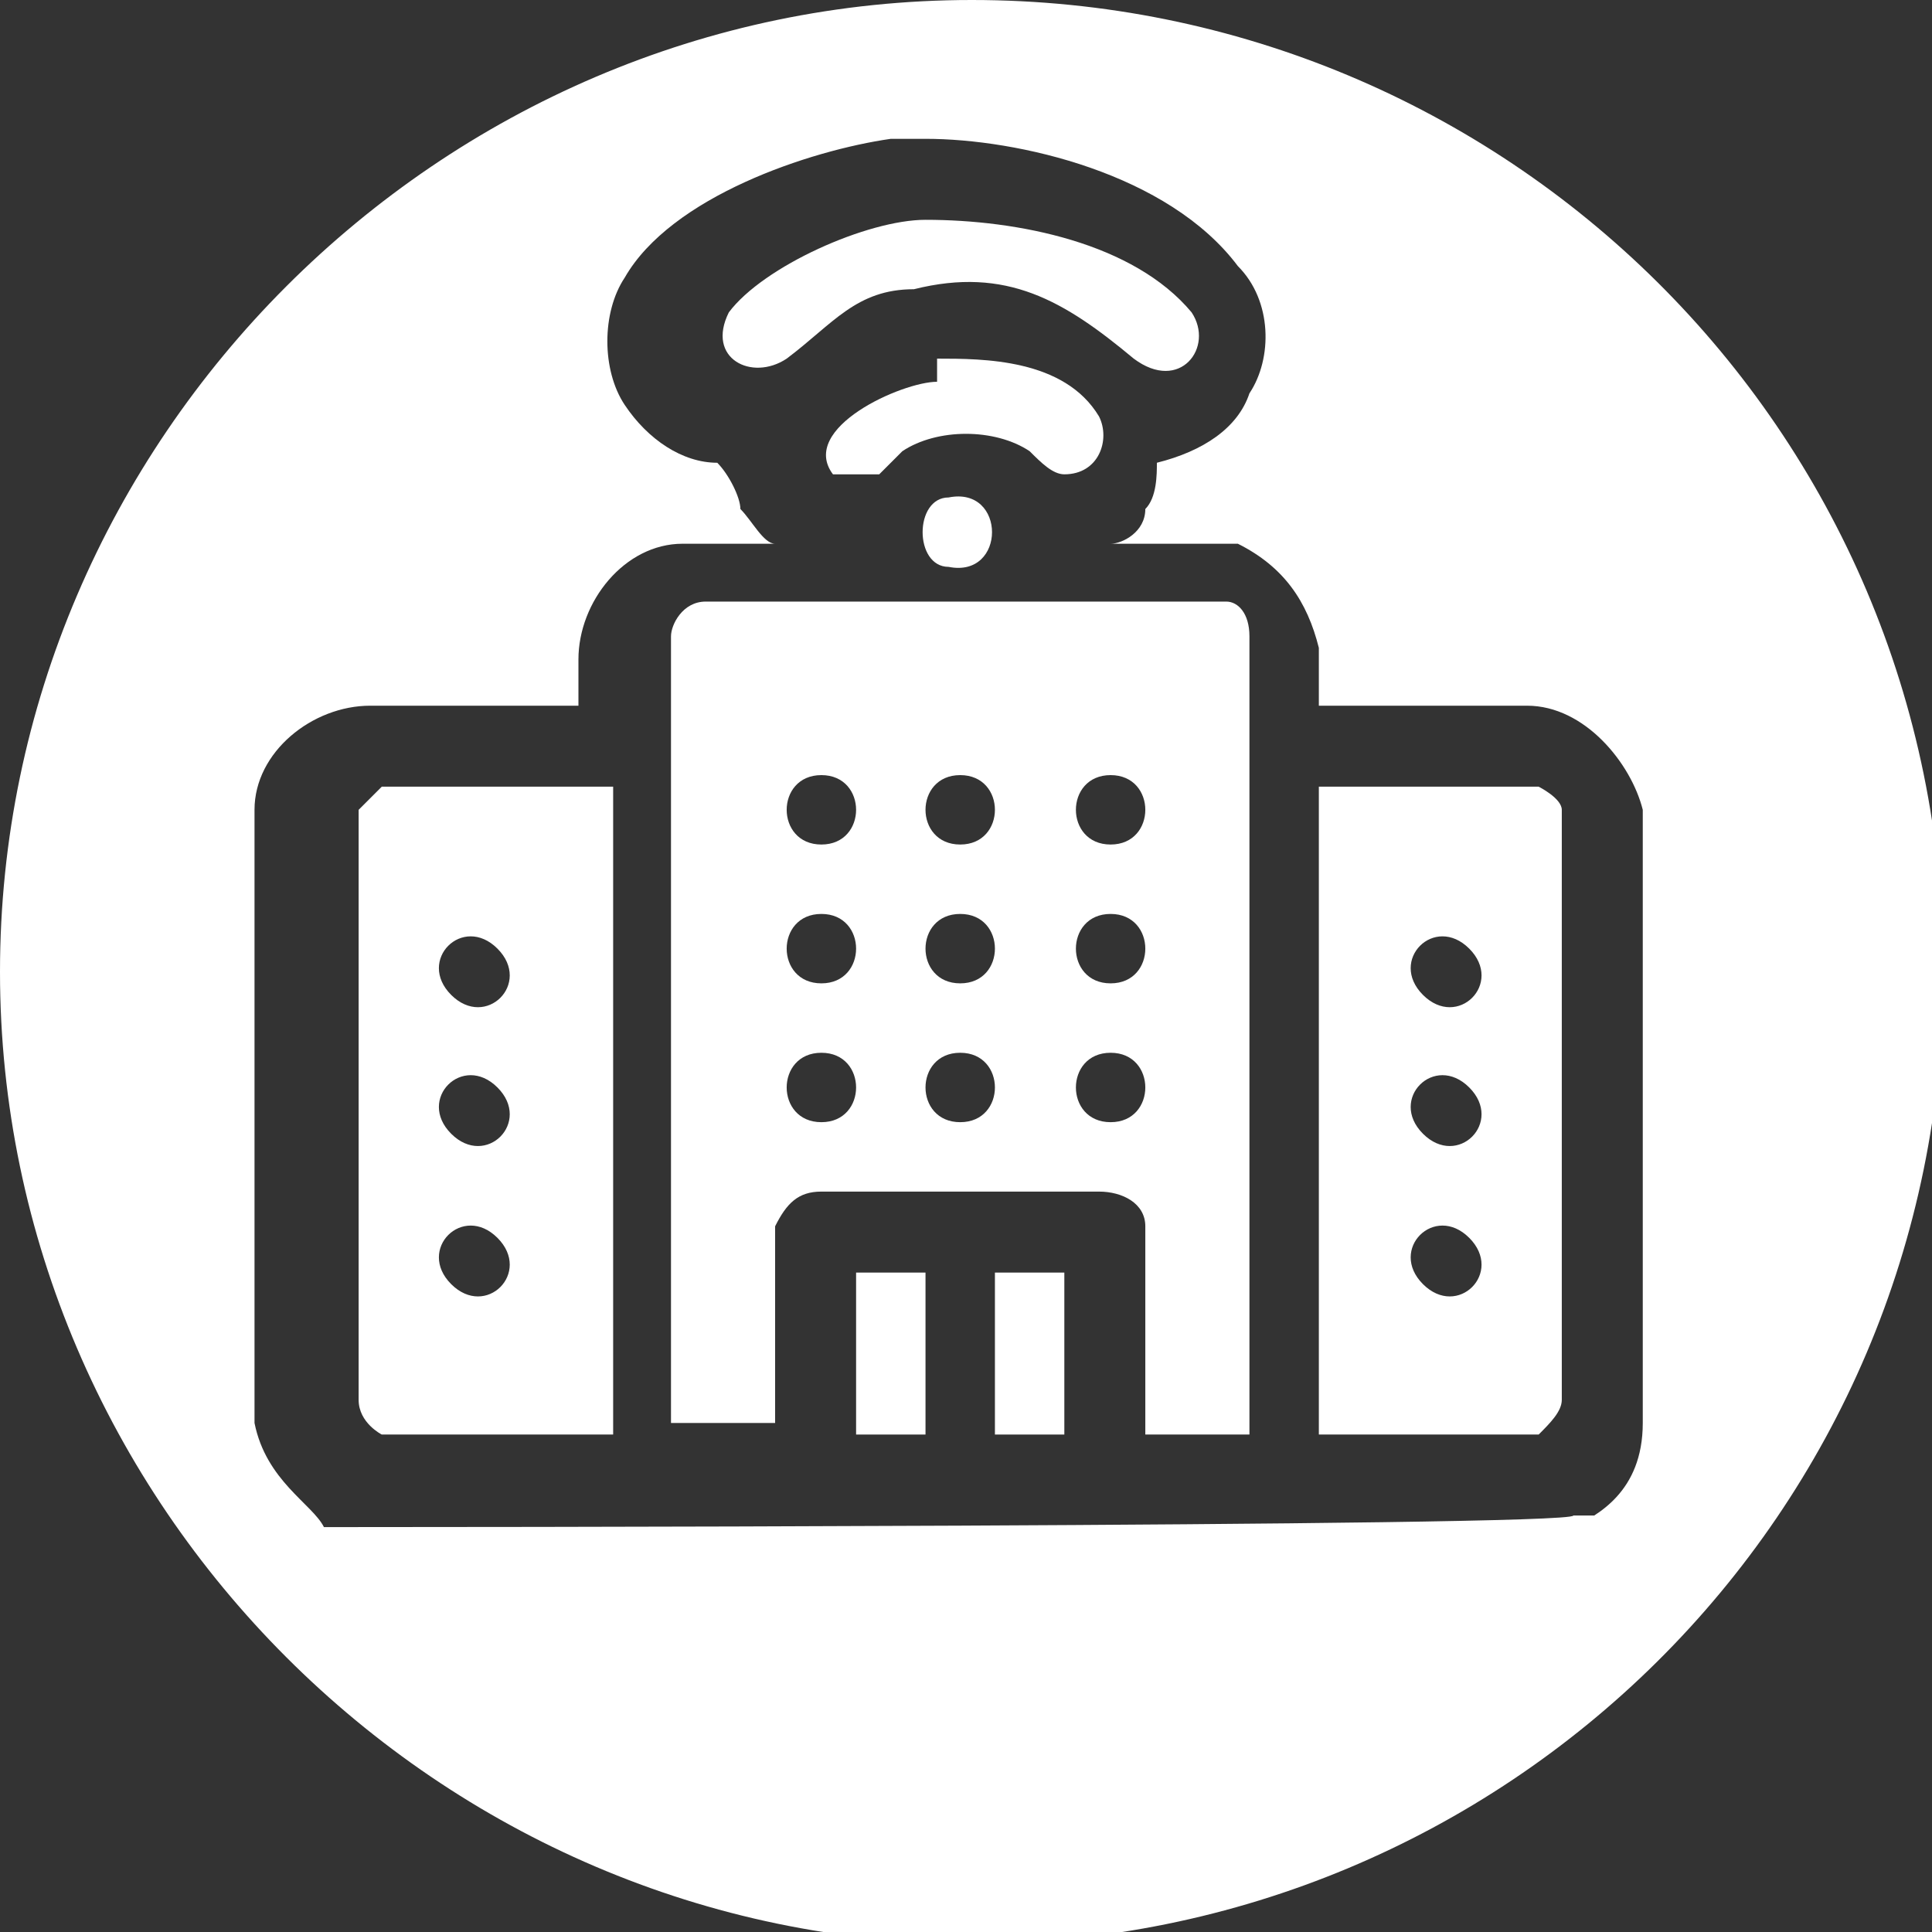 <svg xmlns="http://www.w3.org/2000/svg" id="Layer_2" viewBox="0 0 16.7 16.7"><rect x="0" y="0" width="16.7" height="16.7" fill="#333333" stroke="none"/><defs><style>      .st0 {        fill: #fff;      }    </style></defs><g id="Layer_1-2"><g><path class="st0" d="M10.8,12.4h-.9v-1.8c0-.2-.2-.3-.4-.3-.8,0-1.6,0-2.4,0-.2,0-.3.1-.4.3v1.7h-.9v-6.8c0-.1.1-.3.3-.3h4.5c.1,0,.2.1.2.3v6.8h0ZM7.1,6.7c-.4,0-.4.6,0,.6s.4-.6,0-.6ZM8.3,6.7c-.4,0-.4.6,0,.6s.4-.6,0-.6ZM9.6,6.7c-.4,0-.4.6,0,.6s.4-.6,0-.6ZM7.1,7.9c-.4,0-.4.6,0,.6s.4-.6,0-.6ZM8.3,7.9c-.4,0-.4.6,0,.6s.4-.6,0-.6ZM9.6,7.9c-.4,0-.4.6,0,.6s.4-.6,0-.6ZM7.1,9.1c-.4,0-.4.6,0,.6s.4-.6,0-.6ZM8.3,9.1c-.4,0-.4.6,0,.6s.4-.6,0-.6ZM9.6,9.1c-.4,0-.4.6,0,.6s.4-.6,0-.6Z"></path><path class="st0" d="M3.3,12.4c0,0-.2-.1-.2-.3v-5.1c0,0,.2-.2.2-.2h2v5.6h-2ZM4.3,8.2c-.3-.3-.7.1-.4.4.3.3.7-.1.4-.4ZM4.3,9.4c-.3-.3-.7.1-.4.4.3.3.7-.1.4-.4ZM4.3,10.7c-.3-.3-.7.1-.4.4.3.3.7-.1.4-.4Z"></path><path class="st0" d="M13.4,12.4h-2v-5.6h1.9c0,0,.2.1.2.2v5.1c0,.1-.1.2-.2.3h0ZM12.7,8.2c-.3-.3-.7.1-.4.4s.7-.1.4-.4ZM12.7,9.4c-.3-.3-.7.1-.4.4s.7-.1.4-.4ZM12.7,10.7c-.3-.3-.7.1-.4.4s.7-.1.4-.4Z"></path><rect class="st0" x="7.4" y="11" width=".6" height="1.4"></rect><rect class="st0" x="8.6" y="11" width=".6" height="1.4"></rect><path class="st0" d="M8,1.9c.8,0,1.8.2,2.3.8.2.3-.1.7-.5.4-.6-.5-1.1-.8-1.9-.6-.5,0-.7.3-1.1.6-.3.2-.7,0-.5-.4.3-.4,1.2-.8,1.7-.8Z"></path><path class="st0" d="M8.1,3.1c.4,0,1.1,0,1.4.5.1.2,0,.5-.3.5-.1,0-.2-.1-.3-.2-.3-.2-.8-.2-1.1,0,0,0-.1.1-.2.2-.2,0-.3,0-.4,0-.3-.4.6-.8.9-.8Z"></path><path class="st0" d="M8.4,0C3.8,0,0,3.8,0,8.4s3.8,8.4,8.4,8.4,8.4-3.7,8.4-8.4S13,0,8.4,0ZM13.8,13.1h-.2c0,.1-10.6.1-10.6.1h-.2c-.1-.2-.5-.4-.6-.9v-5.3h0c0-.5.5-.9,1-.9h1.8v-.4c0-.5.4-1,.9-1h.8c-.1,0-.2-.2-.3-.3,0-.1-.1-.3-.2-.4-.3,0-.6-.2-.8-.5-.2-.3-.2-.8,0-1.1.4-.7,1.6-1.1,2.3-1.2,0,0,.2,0,.3,0,.8,0,2.1.3,2.7,1.1.3.3.3.8.1,1.1-.1.3-.4.5-.8.6,0,.1,0,.3-.1.4,0,.2-.2.3-.3.3h1.1c.4.2.6.5.7.9h0v.5h1.8c.5,0,.9.5,1,.9h0c0,0,0,5.3,0,5.3h0c0,.6-.4.8-.6.9h0Z"></path><path class="st0" d="M8.2,4.3c.5-.1.5.7,0,.6-.3,0-.3-.6,0-.6Z"></path></g></g></svg>